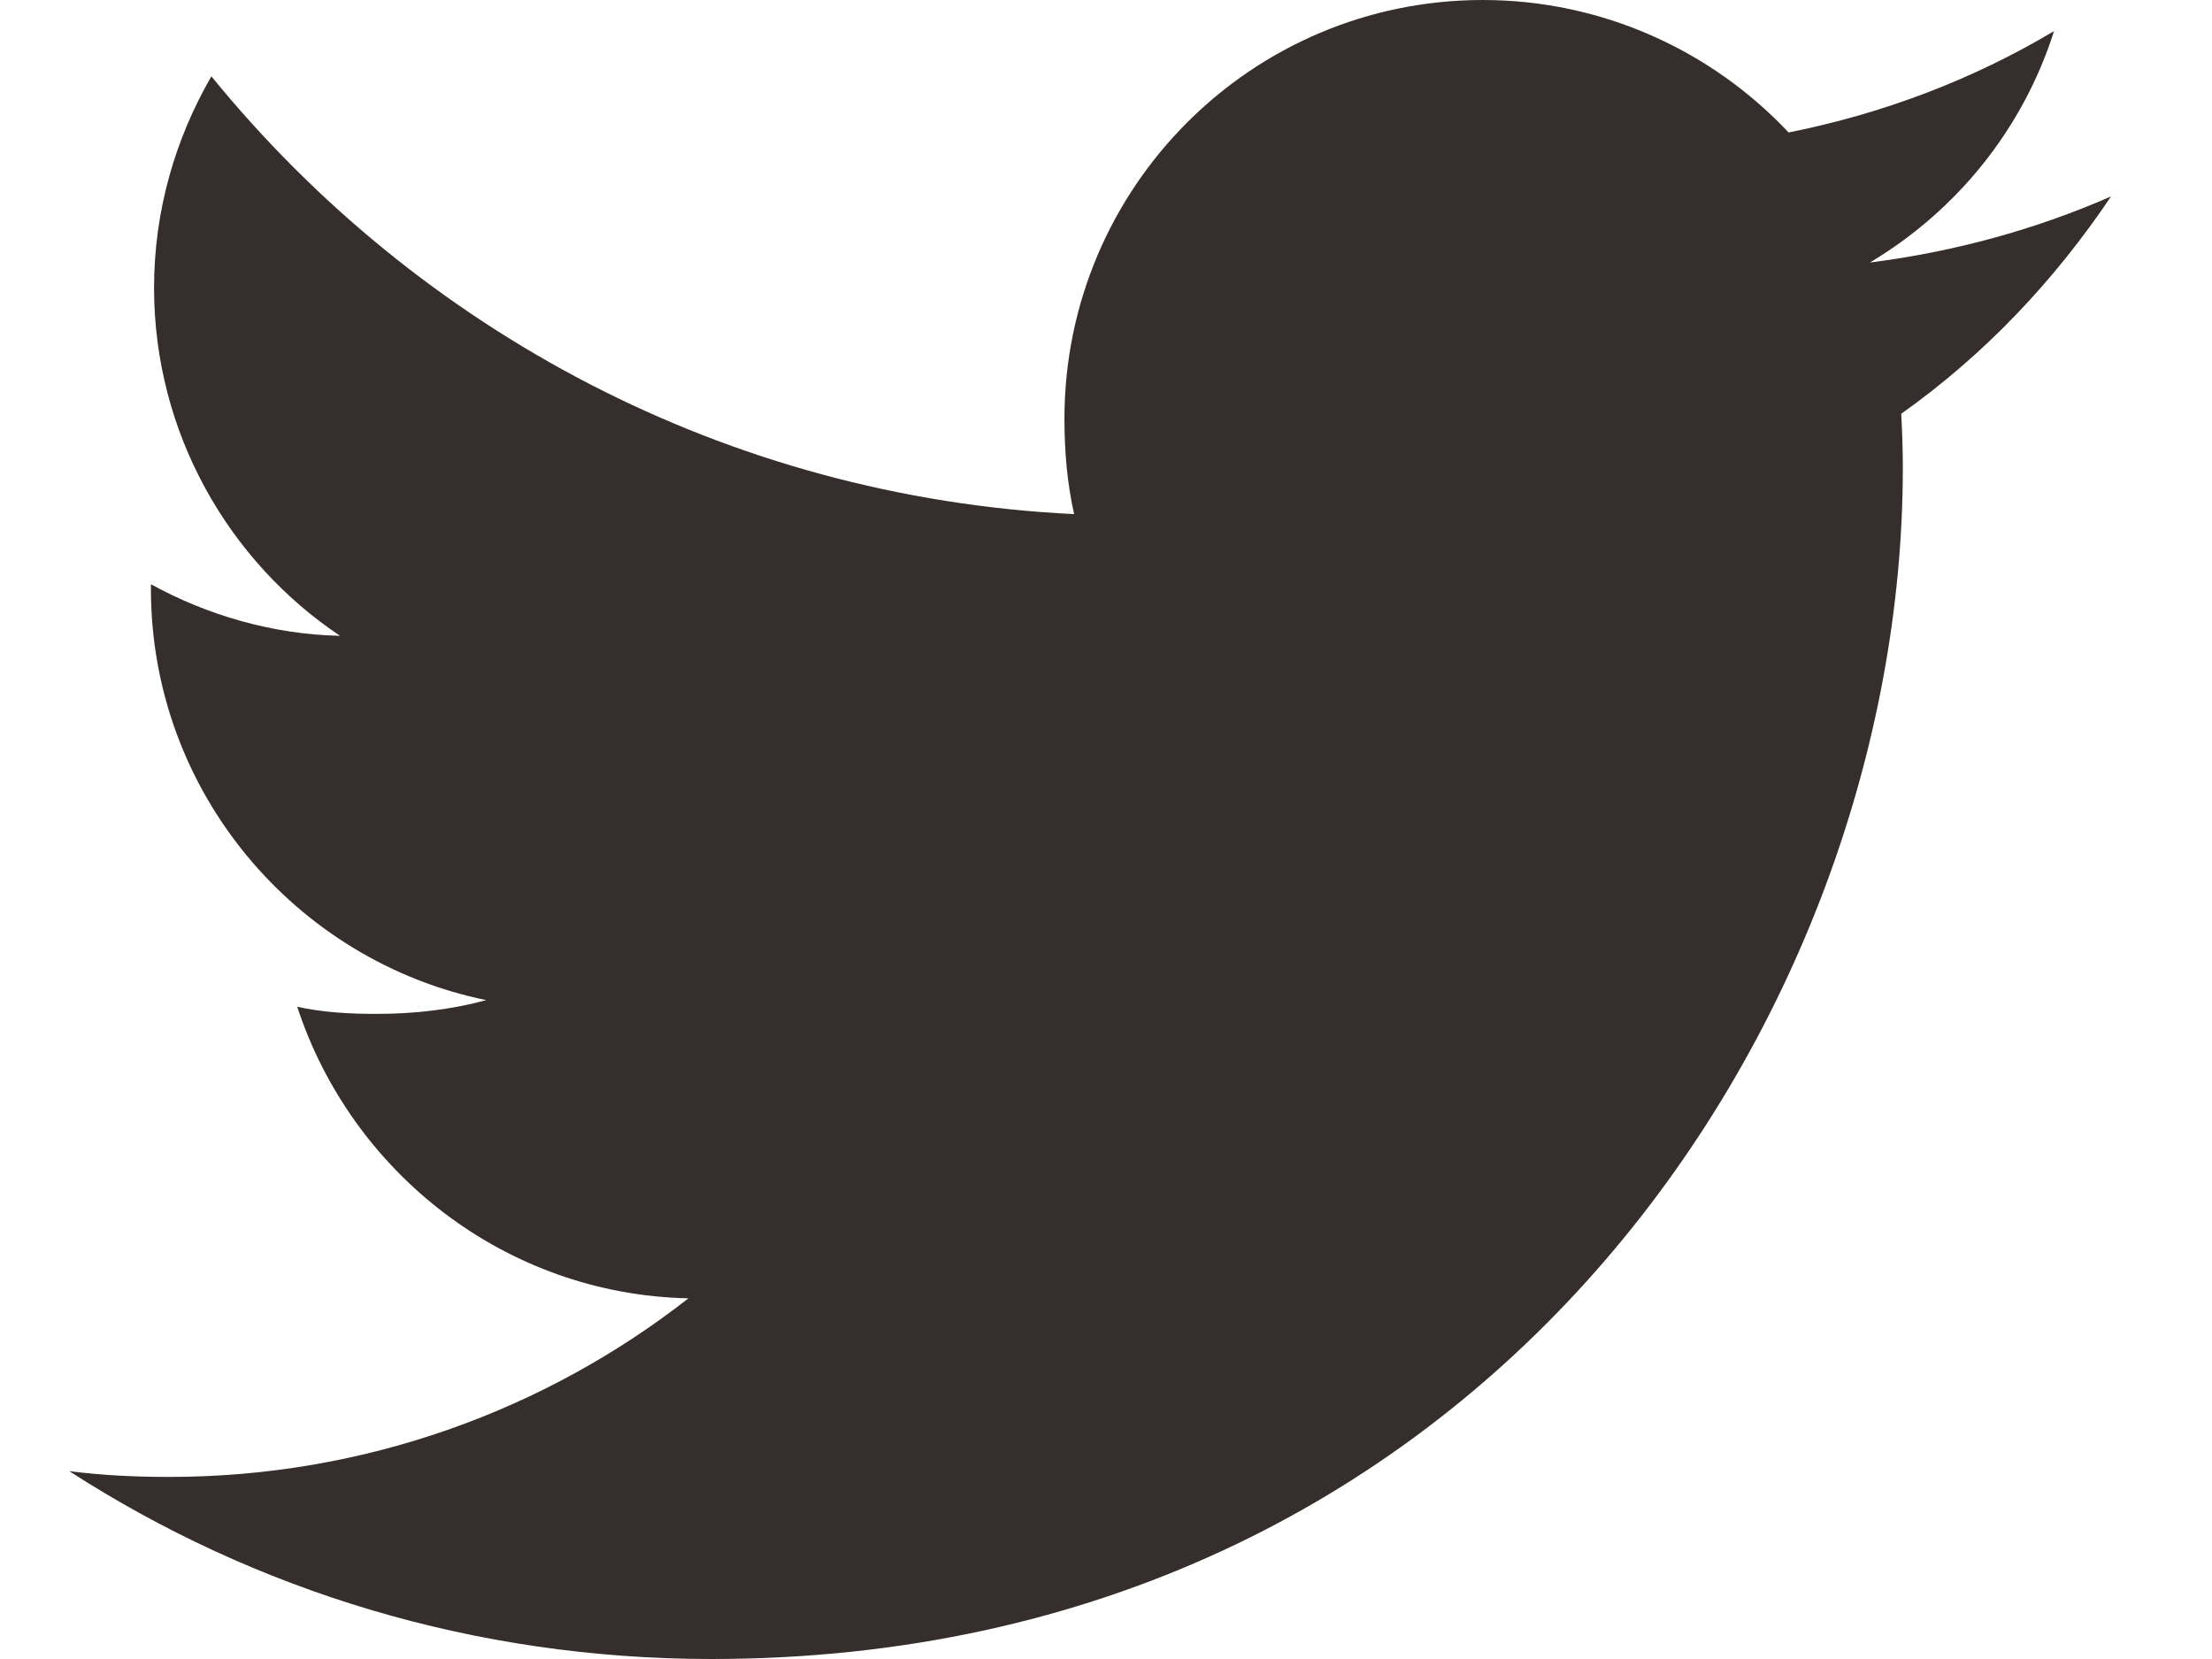 <svg width="20px" height="15px" viewBox="0 0 25 20" version="1.1" xmlns="http://www.w3.org/2000/svg"
    xmlns:xlink="http://www.w3.org/1999/xlink">
    <g stroke="none" stroke-width="1" fill="none" fill-rule="evenodd">
        <g transform="translate(-120, -4008)" fill="#352E2C" fill-rule="nonzero">
            <g transform="translate(0, 3554)">
                <g transform="translate(80, 422)">
                    <g transform="translate(40.001, 32)">
                        <path
                            d="M24.615,2.368 C23.7,2.769 22.725,3.035 21.708,3.165 C22.754,2.54 23.552,1.558 23.928,0.375 C22.952,0.957 21.875,1.368 20.728,1.597 C19.802,0.611 18.482,0 17.042,0 C14.248,0 11.998,2.268 11.998,5.048 C11.998,5.448 12.032,5.832 12.115,6.198 C7.92,5.994 4.208,3.983 1.714,0.92 C1.278,1.675 1.023,2.54 1.023,3.471 C1.023,5.218 1.923,6.768 3.265,7.665 C2.454,7.649 1.658,7.414 0.985,7.043 C0.985,7.058 0.985,7.078 0.985,7.098 C0.985,9.551 2.734,11.588 5.028,12.057 C4.617,12.169 4.169,12.223 3.705,12.223 C3.382,12.223 3.055,12.205 2.749,12.137 C3.403,14.135 5.258,15.605 7.465,15.652 C5.748,16.995 3.568,17.805 1.208,17.805 C0.794,17.805 0.397,17.786 0,17.735 C2.235,19.177 4.885,20 7.742,20 C17.028,20 22.105,12.308 22.105,5.64 C22.105,5.417 22.097,5.202 22.086,4.988 C23.088,4.277 23.929,3.389 24.615,2.368 Z">
                        </path>
                    </g>
                </g>
            </g>
        </g>
    </g>
</svg>
